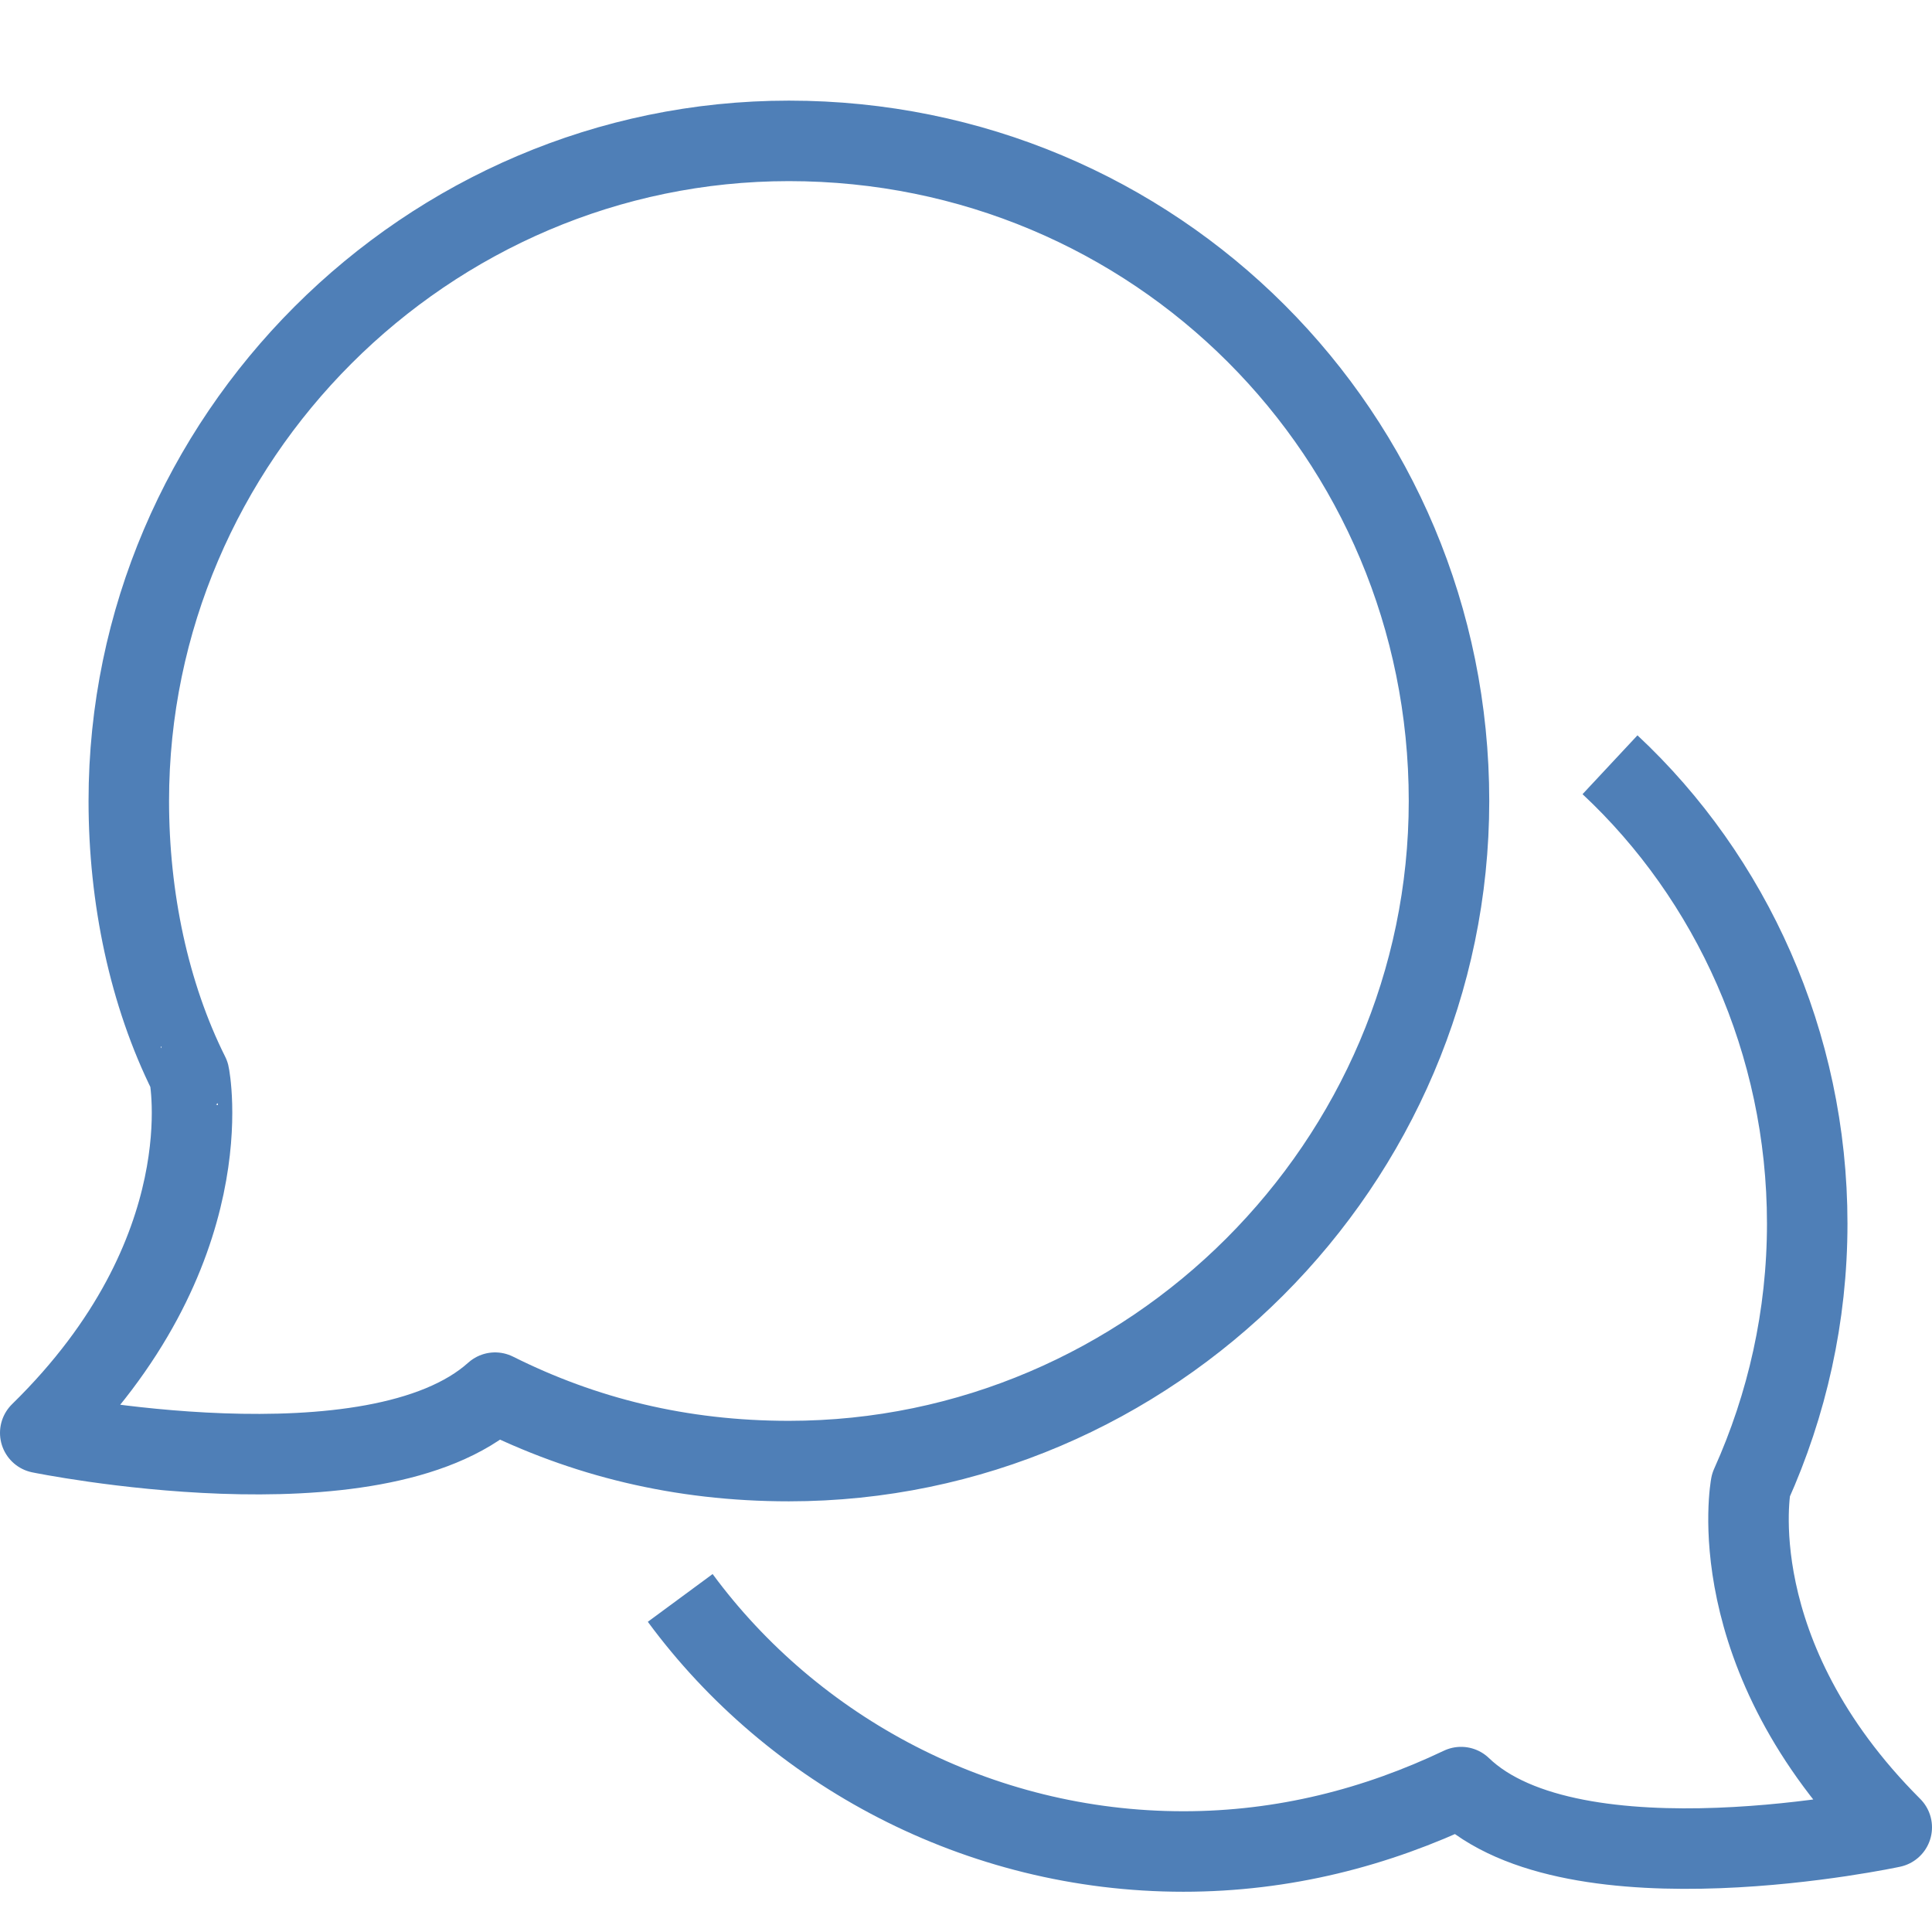 <?xml version="1.0" encoding="utf-8"?>
<!-- Generator: Adobe Illustrator 18.0.0, SVG Export Plug-In . SVG Version: 6.00 Build 0)  -->
<!DOCTYPE svg PUBLIC "-//W3C//DTD SVG 1.1//EN" "http://www.w3.org/Graphics/SVG/1.1/DTD/svg11.dtd">
<svg version="1.1" xmlns="http://www.w3.org/2000/svg" xmlns:xlink="http://www.w3.org/1999/xlink" x="0px" y="0px"
	 viewBox="0 0 48 48" enable-background="new 0 0 48 48" xml:space="preserve">
<g id="comment">
	<g>
		<path fill="none" stroke="#4F7FB7" stroke-width="2" stroke-linejoin="round" stroke-miterlimit="10" d="M40,19
			c3,2.8,4.9,6.9,4.9,11.4c0,2.3-0.5,4.5-1.4,6.5c0,0-0.8,4.2,3.5,8.5c0,0-7.9,1.7-10.7-1c-2.1,1-4.4,1.6-6.9,1.6
			c-5.1,0-9.7-2.5-12.5-6.3"/>
		<path fill="none" stroke="#4F7FB7" stroke-width="2" stroke-linejoin="round" stroke-miterlimit="10" d="M1,35.6
			c0,0,8.3,1.7,11.3-1c2.2,1.1,4.6,1.7,7.3,1.7c9,0,16.4-7.4,16.4-16.4c0-9.1-7.3-16.4-16.4-16.4c-9,0-16.4,7.4-16.4,16.4
			c0,2.4,0.5,4.8,1.5,6.8C4.7,26.7,5.6,31.1,1,35.6z"/>
	</g>
</g>
</svg>
